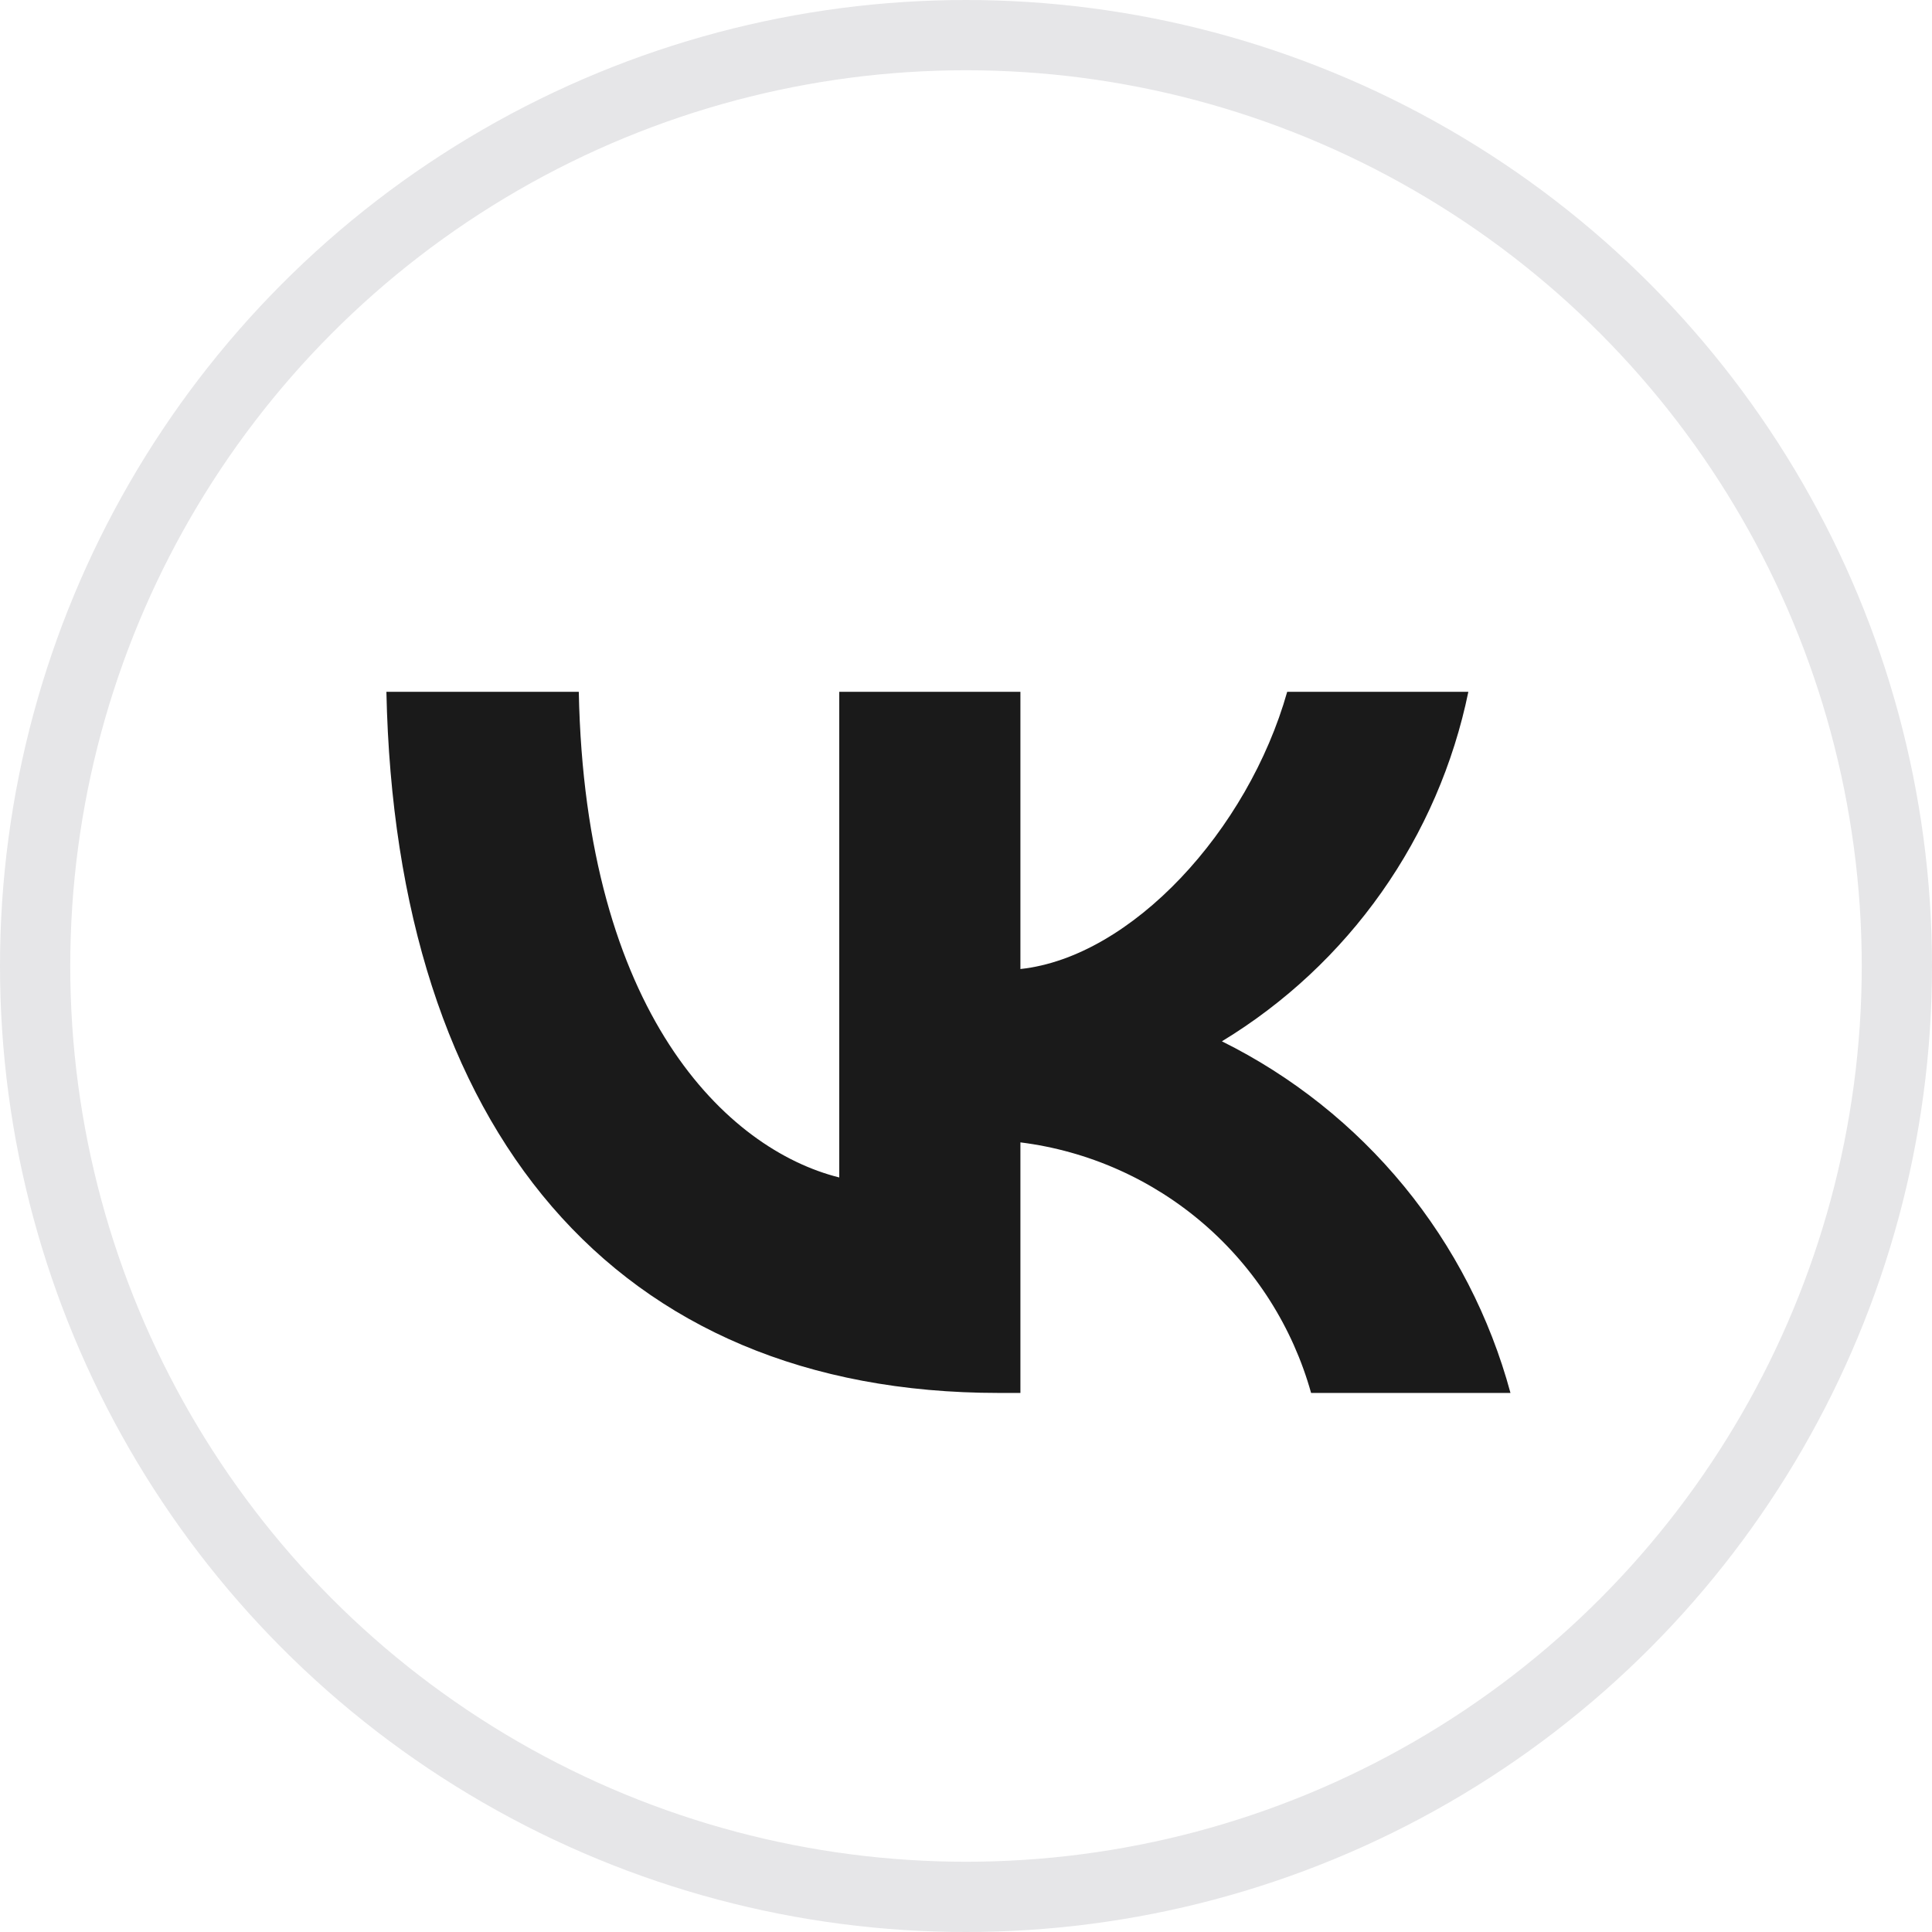 <?xml version="1.0" encoding="UTF-8"?> <svg xmlns="http://www.w3.org/2000/svg" width="55" height="55" viewBox="0 0 55 55" fill="none"> <circle cx="27.5" cy="27.5" r="26.5" stroke="#E6E6E8" stroke-width="2"></circle> <path d="M11 19.694H16.477C16.657 28.845 20.694 32.721 23.892 33.52V19.694H29.049V27.586C32.207 27.247 35.525 23.65 36.644 19.694H41.801C41.379 21.746 40.538 23.689 39.331 25.4C38.124 27.112 36.576 28.557 34.785 29.644C36.785 30.636 38.551 32.042 39.968 33.767C41.384 35.493 42.417 37.499 43 39.654H37.324C36.8 37.782 35.736 36.107 34.264 34.838C32.792 33.569 30.977 32.763 29.049 32.521V39.654H28.429C17.496 39.654 11.26 32.161 11 19.694Z" fill="#1A1A1A"></path> </svg> 